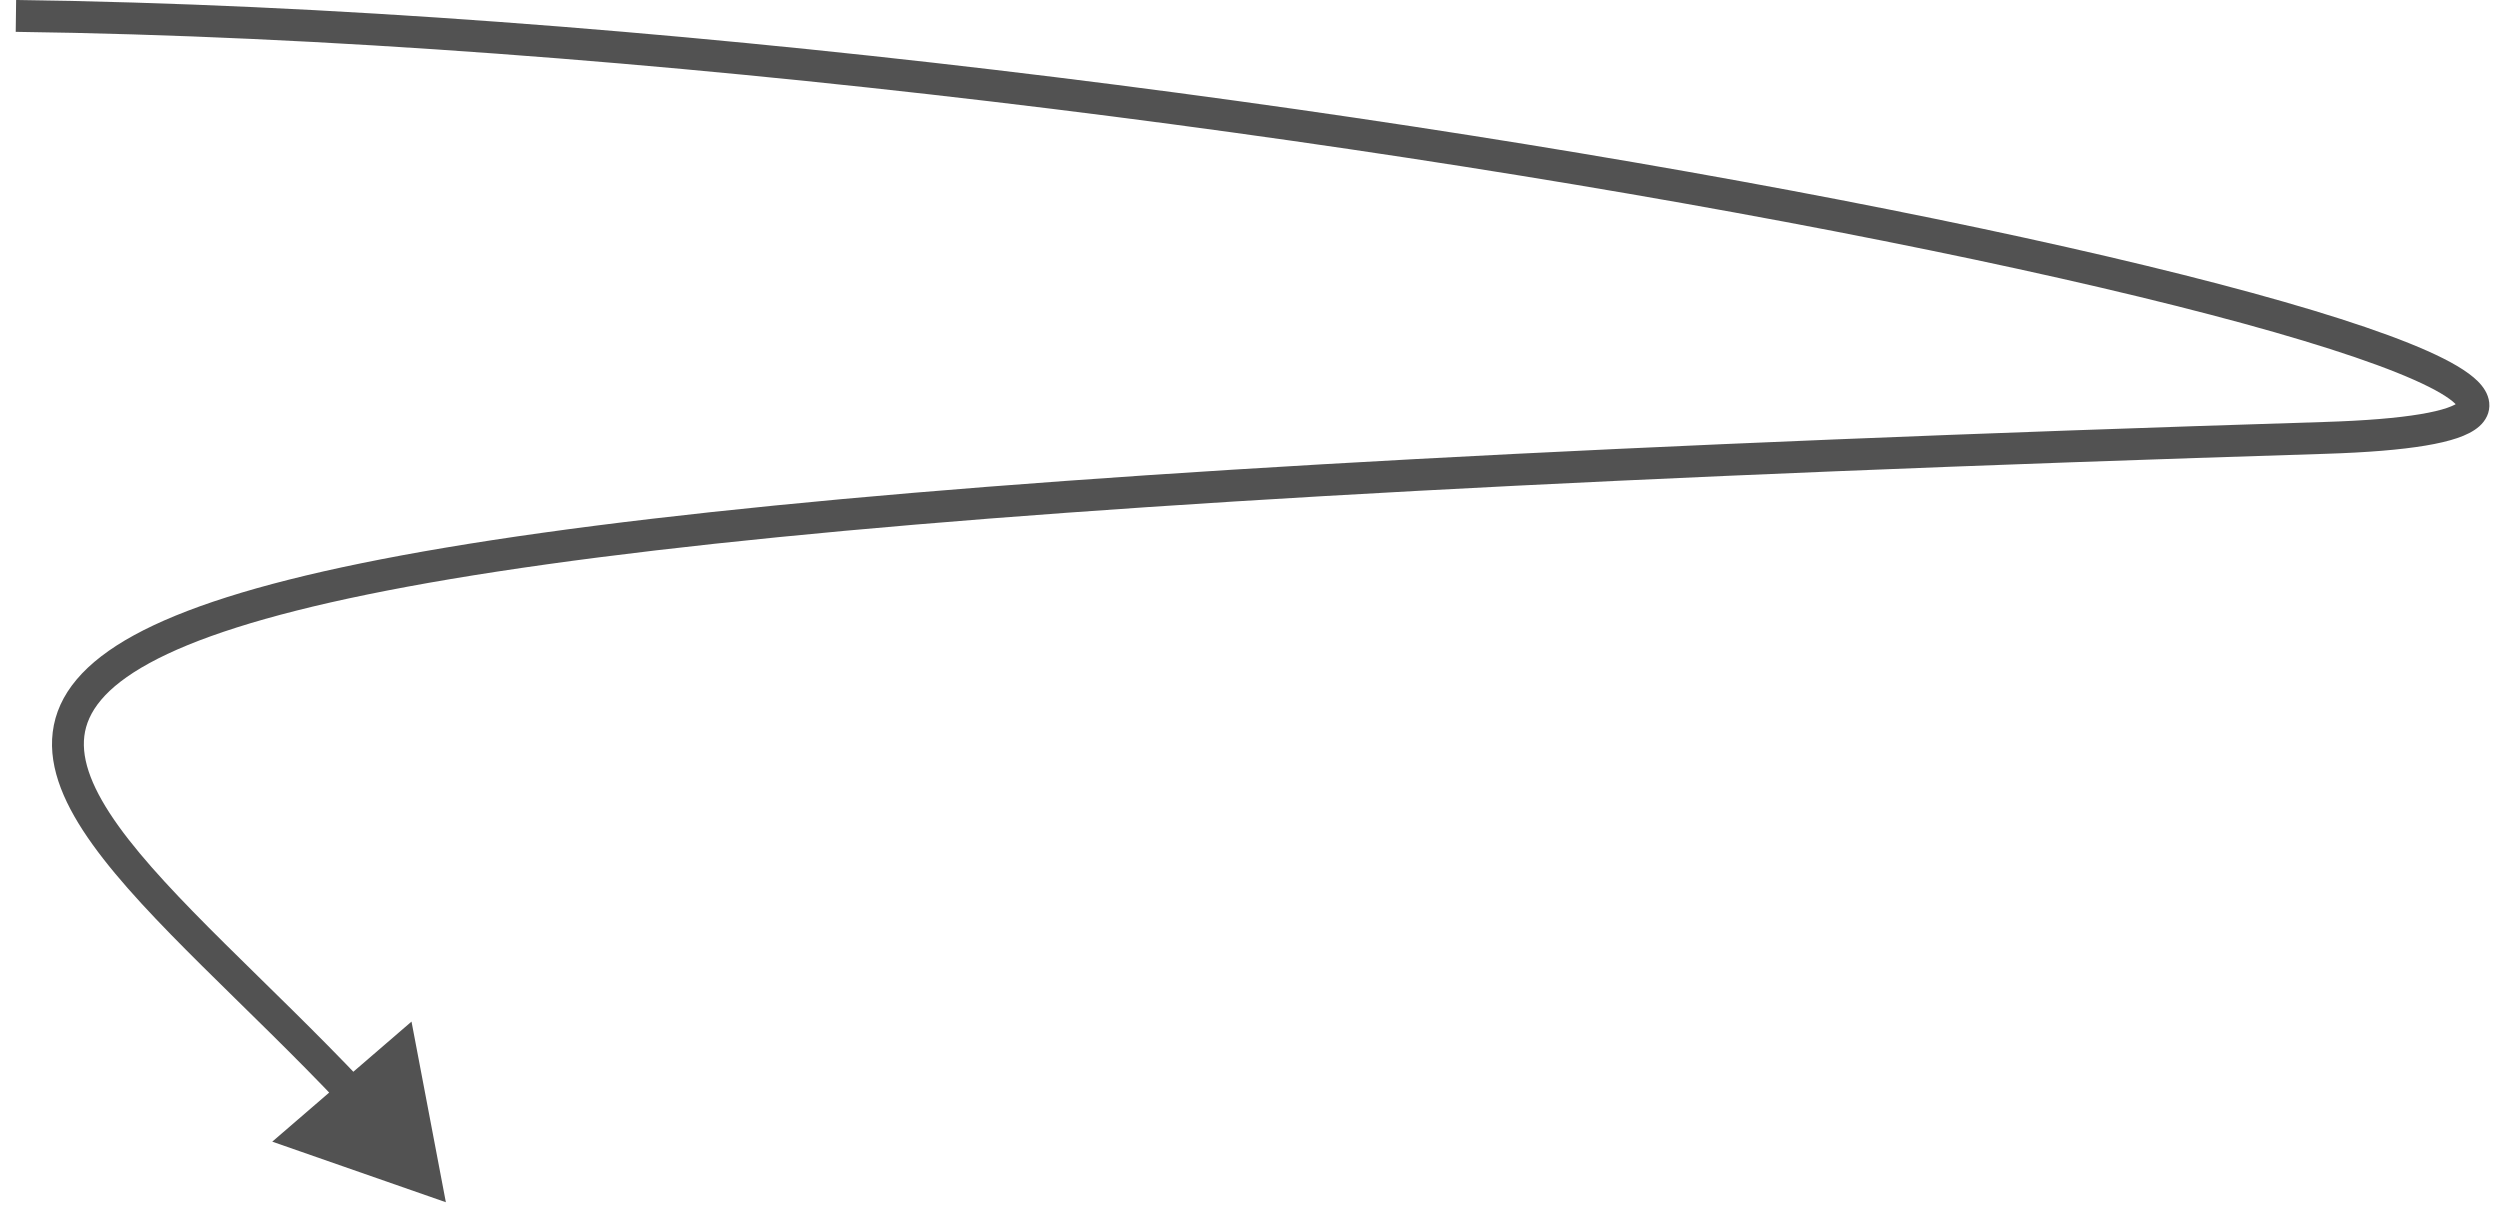 <?xml version="1.0" encoding="UTF-8"?> <svg xmlns="http://www.w3.org/2000/svg" width="157" height="76" viewBox="0 0 157 76" fill="none"> <path d="M28 75.5L25.843 64.156L17.098 71.696L28 75.5ZM0.987 2C39.743 2.499 86.45 8.785 118.21 15.113C134.121 18.282 146.175 21.443 151.612 23.859C152.988 24.47 153.816 24.982 154.194 25.36C154.384 25.55 154.345 25.593 154.334 25.491C154.316 25.319 154.419 25.235 154.371 25.279C154.295 25.347 154.093 25.474 153.67 25.618C153.261 25.758 152.709 25.891 151.994 26.01C150.566 26.249 148.579 26.419 145.969 26.5L146.031 28.5C148.682 28.417 150.77 28.243 152.325 27.983C153.102 27.853 153.767 27.698 154.314 27.512C154.845 27.331 155.337 27.097 155.703 26.771C156.096 26.42 156.391 25.909 156.323 25.277C156.263 24.717 155.934 24.271 155.607 23.944C154.949 23.288 153.826 22.654 152.424 22.031C146.755 19.512 134.491 16.317 118.601 13.151C86.757 6.807 39.924 0.501 1.013 8.28505e-05L0.987 2ZM145.969 26.5C101.777 27.881 70.433 29.581 48.648 31.747C37.757 32.83 29.236 34.032 22.685 35.373C16.149 36.711 11.508 38.201 8.417 39.891C5.325 41.582 3.608 43.578 3.311 45.977C3.023 48.308 4.127 50.688 5.817 53.04C7.524 55.418 9.973 57.962 12.691 60.659C15.429 63.376 18.45 66.256 21.398 69.372L22.851 67.998C19.875 64.851 16.801 61.919 14.099 59.239C11.376 56.538 9.039 54.1 7.441 51.874C5.825 49.622 5.104 47.776 5.296 46.223C5.48 44.739 6.55 43.192 9.377 41.646C12.204 40.099 16.614 38.657 23.086 37.332C29.543 36.01 37.989 34.817 48.846 33.737C70.561 31.578 101.85 29.88 146.031 28.5L145.969 26.5Z" fill="#525252"></path> </svg> 
